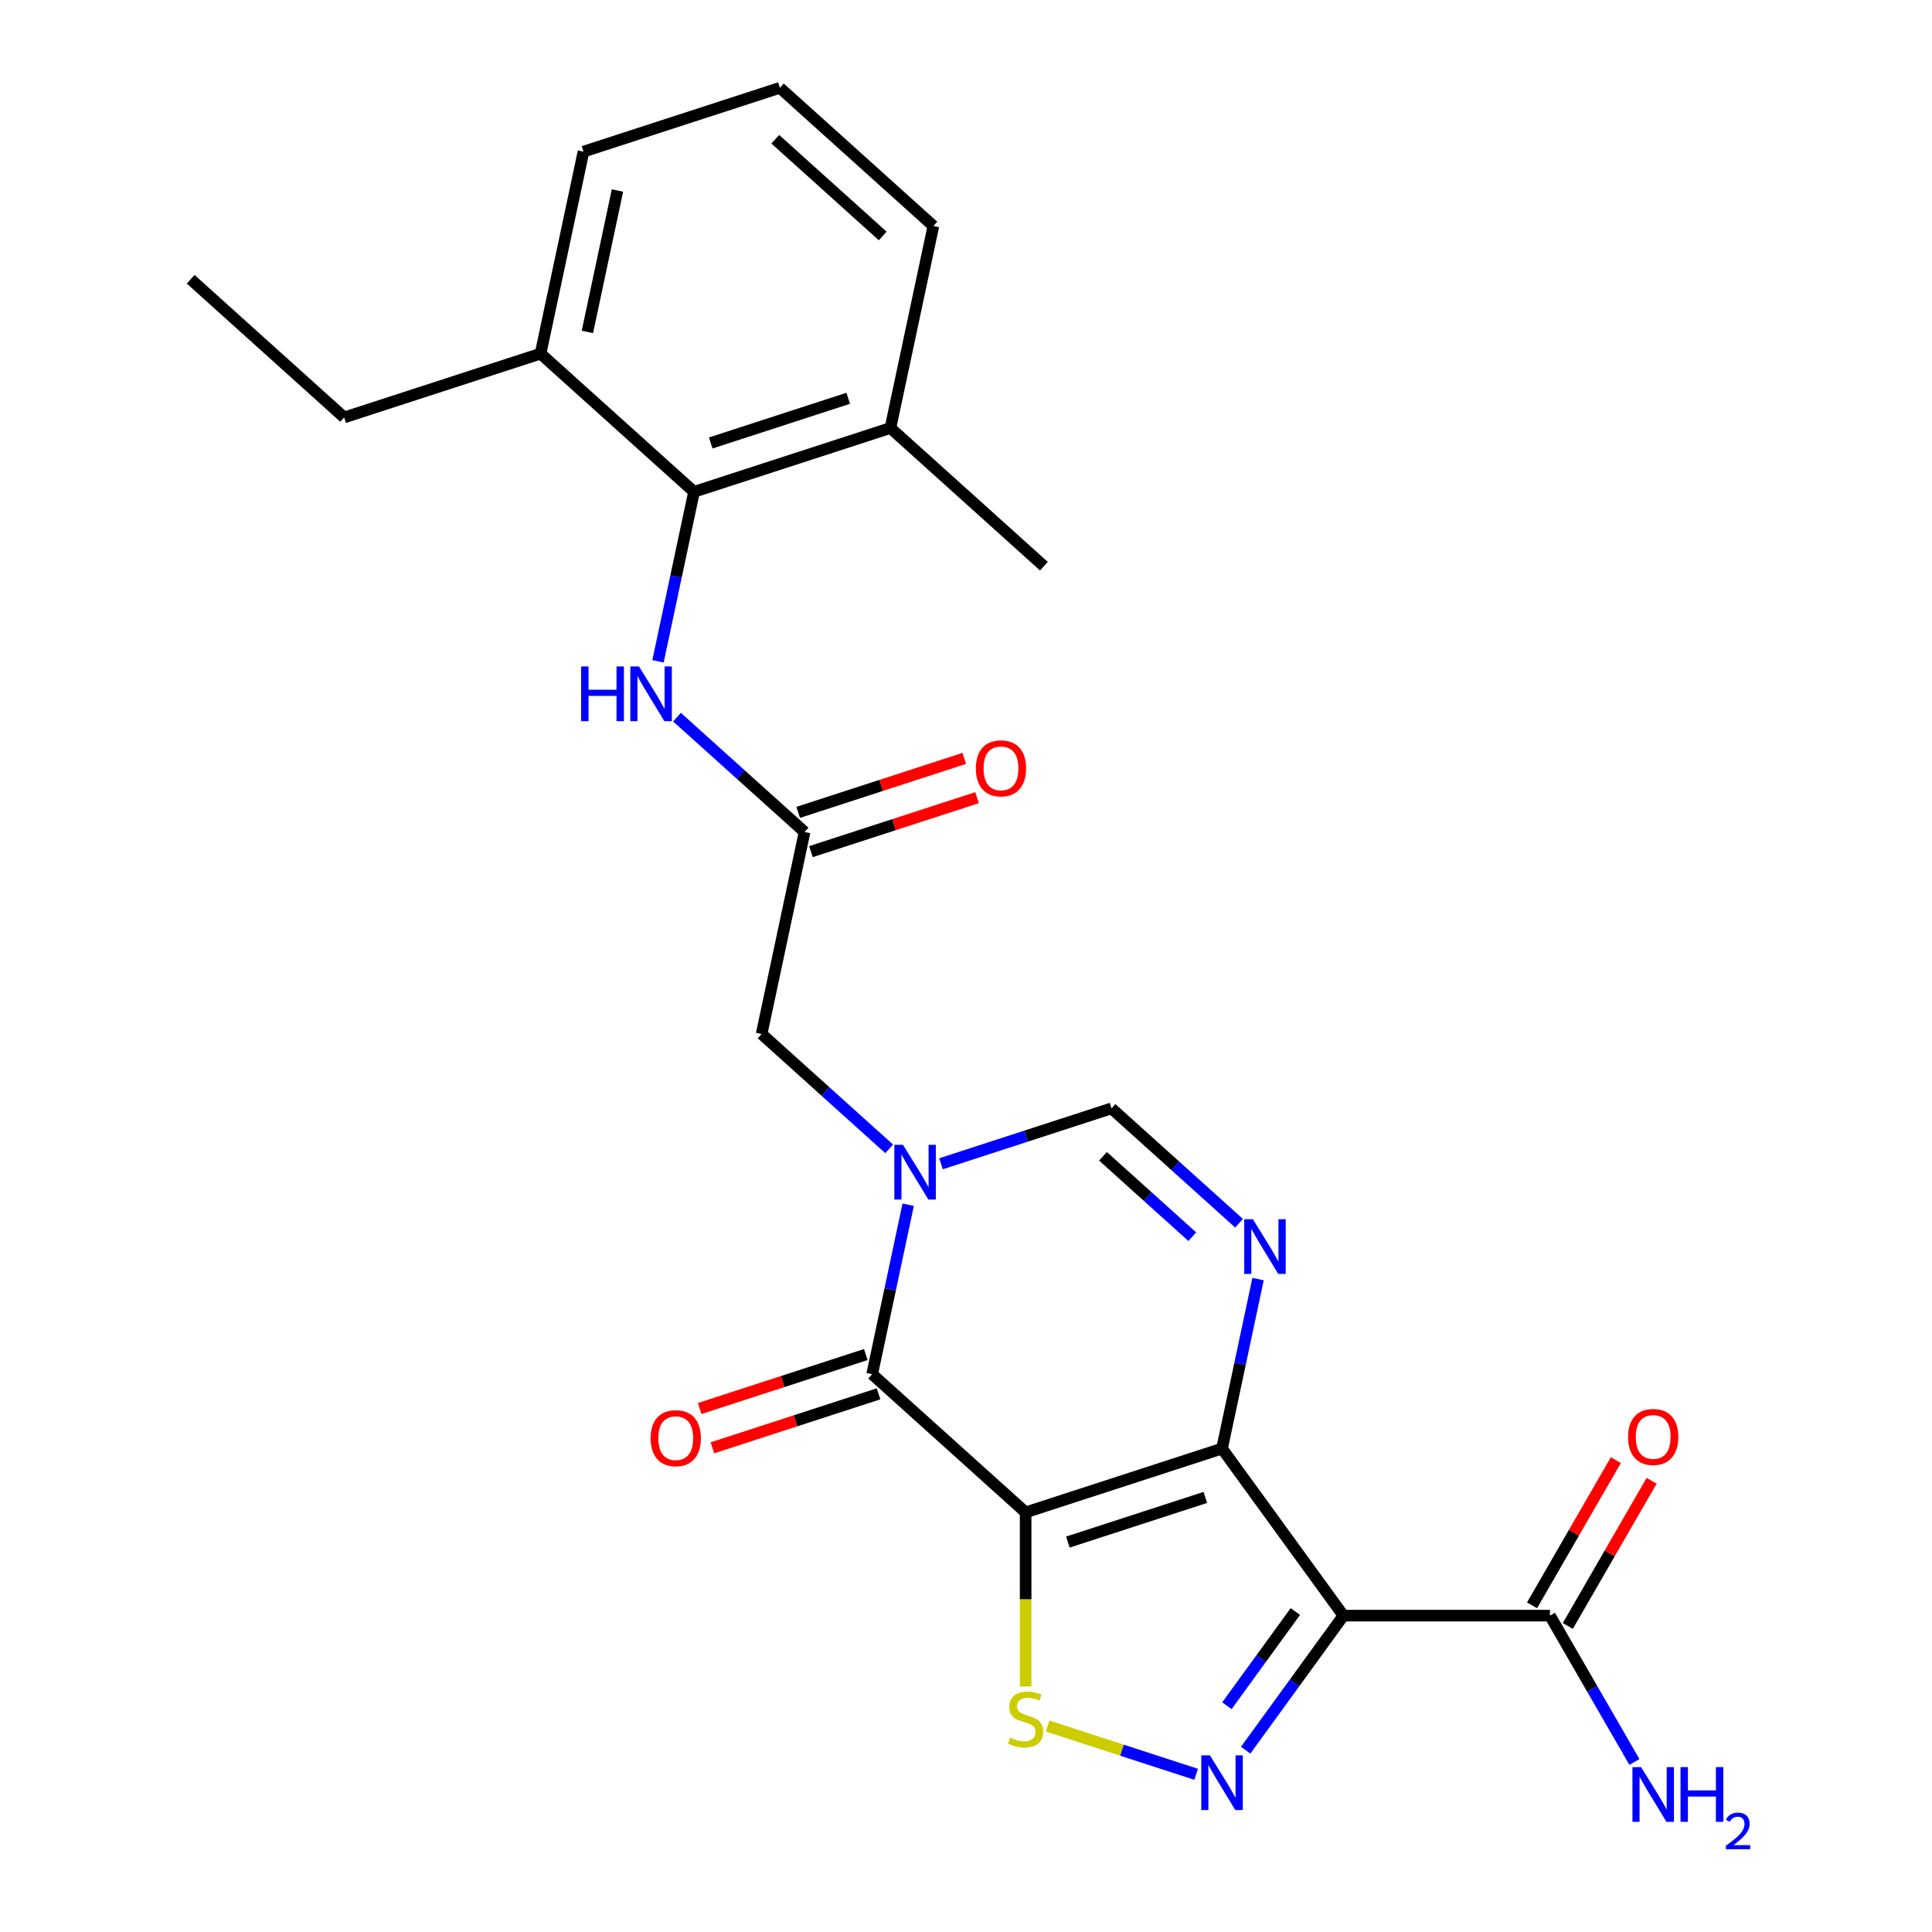 <?xml version='1.0' encoding='iso-8859-1'?>
<svg version='1.1' baseProfile='full'
              xmlns='http://www.w3.org/2000/svg'
                      xmlns:rdkit='http://www.rdkit.org/xml'
                      xmlns:xlink='http://www.w3.org/1999/xlink'
                  xml:space='preserve'
width='1000px' height='1000px' viewBox='0 0 1000 1000'>
<!-- END OF HEADER -->
<rect style='opacity:1.0;fill:#FFFFFF;stroke:none' width='1000' height='1000' x='0' y='0'> </rect>
<path class='bond-0' d='M 530.864,782.804 L 632.524,749.773' style='fill:none;fill-rule:evenodd;stroke:#000000;stroke-width:6px;stroke-linecap:butt;stroke-linejoin:miter;stroke-opacity:1' />
<path class='bond-0' d='M 552.719,798.181 L 623.881,775.059' style='fill:none;fill-rule:evenodd;stroke:#000000;stroke-width:6px;stroke-linecap:butt;stroke-linejoin:miter;stroke-opacity:1' />
<path class='bond-2' d='M 530.864,782.804 L 451.428,711.28' style='fill:none;fill-rule:evenodd;stroke:#000000;stroke-width:6px;stroke-linecap:butt;stroke-linejoin:miter;stroke-opacity:1' />
<path class='bond-6' d='M 530.864,782.804 L 530.864,827.853' style='fill:none;fill-rule:evenodd;stroke:#000000;stroke-width:6px;stroke-linecap:butt;stroke-linejoin:miter;stroke-opacity:1' />
<path class='bond-6' d='M 530.864,827.853 L 530.864,872.903' style='fill:none;fill-rule:evenodd;stroke:#CCCC00;stroke-width:6px;stroke-linecap:butt;stroke-linejoin:miter;stroke-opacity:1' />
<path class='bond-1' d='M 632.524,749.773 L 695.353,836.25' style='fill:none;fill-rule:evenodd;stroke:#000000;stroke-width:6px;stroke-linecap:butt;stroke-linejoin:miter;stroke-opacity:1' />
<path class='bond-5' d='M 632.524,749.773 L 641.847,705.911' style='fill:none;fill-rule:evenodd;stroke:#000000;stroke-width:6px;stroke-linecap:butt;stroke-linejoin:miter;stroke-opacity:1' />
<path class='bond-5' d='M 641.847,705.911 L 651.17,662.05' style='fill:none;fill-rule:evenodd;stroke:#0000FF;stroke-width:6px;stroke-linecap:butt;stroke-linejoin:miter;stroke-opacity:1' />
<path class='bond-8' d='M 695.353,836.25 L 802.244,836.25' style='fill:none;fill-rule:evenodd;stroke:#000000;stroke-width:6px;stroke-linecap:butt;stroke-linejoin:miter;stroke-opacity:1' />
<path class='bond-25' d='M 695.353,836.25 L 670.053,871.072' style='fill:none;fill-rule:evenodd;stroke:#000000;stroke-width:6px;stroke-linecap:butt;stroke-linejoin:miter;stroke-opacity:1' />
<path class='bond-25' d='M 670.053,871.072 L 644.753,905.894' style='fill:none;fill-rule:evenodd;stroke:#0000FF;stroke-width:6px;stroke-linecap:butt;stroke-linejoin:miter;stroke-opacity:1' />
<path class='bond-25' d='M 670.467,834.13 L 652.758,858.506' style='fill:none;fill-rule:evenodd;stroke:#000000;stroke-width:6px;stroke-linecap:butt;stroke-linejoin:miter;stroke-opacity:1' />
<path class='bond-25' d='M 652.758,858.506 L 635.048,882.882' style='fill:none;fill-rule:evenodd;stroke:#0000FF;stroke-width:6px;stroke-linecap:butt;stroke-linejoin:miter;stroke-opacity:1' />
<path class='bond-3' d='M 451.428,711.28 L 460.751,667.418' style='fill:none;fill-rule:evenodd;stroke:#000000;stroke-width:6px;stroke-linecap:butt;stroke-linejoin:miter;stroke-opacity:1' />
<path class='bond-3' d='M 460.751,667.418 L 470.075,623.557' style='fill:none;fill-rule:evenodd;stroke:#0000FF;stroke-width:6px;stroke-linecap:butt;stroke-linejoin:miter;stroke-opacity:1' />
<path class='bond-13' d='M 448.125,701.114 L 405.132,715.083' style='fill:none;fill-rule:evenodd;stroke:#000000;stroke-width:6px;stroke-linecap:butt;stroke-linejoin:miter;stroke-opacity:1' />
<path class='bond-13' d='M 405.132,715.083 L 362.138,729.053' style='fill:none;fill-rule:evenodd;stroke:#FF0000;stroke-width:6px;stroke-linecap:butt;stroke-linejoin:miter;stroke-opacity:1' />
<path class='bond-13' d='M 454.732,721.446 L 411.738,735.415' style='fill:none;fill-rule:evenodd;stroke:#000000;stroke-width:6px;stroke-linecap:butt;stroke-linejoin:miter;stroke-opacity:1' />
<path class='bond-13' d='M 411.738,735.415 L 368.744,749.385' style='fill:none;fill-rule:evenodd;stroke:#FF0000;stroke-width:6px;stroke-linecap:butt;stroke-linejoin:miter;stroke-opacity:1' />
<path class='bond-7' d='M 487.065,602.366 L 531.188,588.03' style='fill:none;fill-rule:evenodd;stroke:#0000FF;stroke-width:6px;stroke-linecap:butt;stroke-linejoin:miter;stroke-opacity:1' />
<path class='bond-7' d='M 531.188,588.03 L 575.312,573.693' style='fill:none;fill-rule:evenodd;stroke:#000000;stroke-width:6px;stroke-linecap:butt;stroke-linejoin:miter;stroke-opacity:1' />
<path class='bond-12' d='M 460.24,594.648 L 427.228,564.924' style='fill:none;fill-rule:evenodd;stroke:#0000FF;stroke-width:6px;stroke-linecap:butt;stroke-linejoin:miter;stroke-opacity:1' />
<path class='bond-12' d='M 427.228,564.924 L 394.217,535.2' style='fill:none;fill-rule:evenodd;stroke:#000000;stroke-width:6px;stroke-linecap:butt;stroke-linejoin:miter;stroke-opacity:1' />
<path class='bond-4' d='M 619.111,918.368 L 580.688,905.884' style='fill:none;fill-rule:evenodd;stroke:#0000FF;stroke-width:6px;stroke-linecap:butt;stroke-linejoin:miter;stroke-opacity:1' />
<path class='bond-4' d='M 580.688,905.884 L 542.264,893.399' style='fill:none;fill-rule:evenodd;stroke:#CCCC00;stroke-width:6px;stroke-linecap:butt;stroke-linejoin:miter;stroke-opacity:1' />
<path class='bond-26' d='M 641.335,633.141 L 608.324,603.417' style='fill:none;fill-rule:evenodd;stroke:#0000FF;stroke-width:6px;stroke-linecap:butt;stroke-linejoin:miter;stroke-opacity:1' />
<path class='bond-26' d='M 608.324,603.417 L 575.312,573.693' style='fill:none;fill-rule:evenodd;stroke:#000000;stroke-width:6px;stroke-linecap:butt;stroke-linejoin:miter;stroke-opacity:1' />
<path class='bond-26' d='M 617.127,640.111 L 594.019,619.304' style='fill:none;fill-rule:evenodd;stroke:#0000FF;stroke-width:6px;stroke-linecap:butt;stroke-linejoin:miter;stroke-opacity:1' />
<path class='bond-26' d='M 594.019,619.304 L 570.911,598.497' style='fill:none;fill-rule:evenodd;stroke:#000000;stroke-width:6px;stroke-linecap:butt;stroke-linejoin:miter;stroke-opacity:1' />
<path class='bond-14' d='M 811.501,841.594 L 833.192,804.025' style='fill:none;fill-rule:evenodd;stroke:#000000;stroke-width:6px;stroke-linecap:butt;stroke-linejoin:miter;stroke-opacity:1' />
<path class='bond-14' d='M 833.192,804.025 L 854.882,766.456' style='fill:none;fill-rule:evenodd;stroke:#FF0000;stroke-width:6px;stroke-linecap:butt;stroke-linejoin:miter;stroke-opacity:1' />
<path class='bond-14' d='M 792.987,830.905 L 814.677,793.336' style='fill:none;fill-rule:evenodd;stroke:#000000;stroke-width:6px;stroke-linecap:butt;stroke-linejoin:miter;stroke-opacity:1' />
<path class='bond-14' d='M 814.677,793.336 L 836.368,755.767' style='fill:none;fill-rule:evenodd;stroke:#FF0000;stroke-width:6px;stroke-linecap:butt;stroke-linejoin:miter;stroke-opacity:1' />
<path class='bond-18' d='M 802.244,836.25 L 824.108,874.119' style='fill:none;fill-rule:evenodd;stroke:#000000;stroke-width:6px;stroke-linecap:butt;stroke-linejoin:miter;stroke-opacity:1' />
<path class='bond-18' d='M 824.108,874.119 L 845.971,911.988' style='fill:none;fill-rule:evenodd;stroke:#0000FF;stroke-width:6px;stroke-linecap:butt;stroke-linejoin:miter;stroke-opacity:1' />
<path class='bond-9' d='M 359.229,254.565 L 349.906,298.427' style='fill:none;fill-rule:evenodd;stroke:#000000;stroke-width:6px;stroke-linecap:butt;stroke-linejoin:miter;stroke-opacity:1' />
<path class='bond-9' d='M 349.906,298.427 L 340.583,342.288' style='fill:none;fill-rule:evenodd;stroke:#0000FF;stroke-width:6px;stroke-linecap:butt;stroke-linejoin:miter;stroke-opacity:1' />
<path class='bond-16' d='M 359.229,254.565 L 460.888,221.534' style='fill:none;fill-rule:evenodd;stroke:#000000;stroke-width:6px;stroke-linecap:butt;stroke-linejoin:miter;stroke-opacity:1' />
<path class='bond-16' d='M 367.872,229.279 L 439.033,206.157' style='fill:none;fill-rule:evenodd;stroke:#000000;stroke-width:6px;stroke-linecap:butt;stroke-linejoin:miter;stroke-opacity:1' />
<path class='bond-17' d='M 359.229,254.565 L 279.793,183.041' style='fill:none;fill-rule:evenodd;stroke:#000000;stroke-width:6px;stroke-linecap:butt;stroke-linejoin:miter;stroke-opacity:1' />
<path class='bond-10' d='M 416.441,430.645 L 394.217,535.2' style='fill:none;fill-rule:evenodd;stroke:#000000;stroke-width:6px;stroke-linecap:butt;stroke-linejoin:miter;stroke-opacity:1' />
<path class='bond-11' d='M 416.441,430.645 L 383.429,400.921' style='fill:none;fill-rule:evenodd;stroke:#000000;stroke-width:6px;stroke-linecap:butt;stroke-linejoin:miter;stroke-opacity:1' />
<path class='bond-11' d='M 383.429,400.921 L 350.417,371.197' style='fill:none;fill-rule:evenodd;stroke:#0000FF;stroke-width:6px;stroke-linecap:butt;stroke-linejoin:miter;stroke-opacity:1' />
<path class='bond-15' d='M 419.744,440.811 L 462.737,426.841' style='fill:none;fill-rule:evenodd;stroke:#000000;stroke-width:6px;stroke-linecap:butt;stroke-linejoin:miter;stroke-opacity:1' />
<path class='bond-15' d='M 462.737,426.841 L 505.731,412.872' style='fill:none;fill-rule:evenodd;stroke:#FF0000;stroke-width:6px;stroke-linecap:butt;stroke-linejoin:miter;stroke-opacity:1' />
<path class='bond-15' d='M 413.138,420.479 L 456.131,406.509' style='fill:none;fill-rule:evenodd;stroke:#000000;stroke-width:6px;stroke-linecap:butt;stroke-linejoin:miter;stroke-opacity:1' />
<path class='bond-15' d='M 456.131,406.509 L 499.125,392.54' style='fill:none;fill-rule:evenodd;stroke:#FF0000;stroke-width:6px;stroke-linecap:butt;stroke-linejoin:miter;stroke-opacity:1' />
<path class='bond-20' d='M 460.888,221.534 L 483.112,116.979' style='fill:none;fill-rule:evenodd;stroke:#000000;stroke-width:6px;stroke-linecap:butt;stroke-linejoin:miter;stroke-opacity:1' />
<path class='bond-23' d='M 460.888,221.534 L 540.324,293.058' style='fill:none;fill-rule:evenodd;stroke:#000000;stroke-width:6px;stroke-linecap:butt;stroke-linejoin:miter;stroke-opacity:1' />
<path class='bond-21' d='M 279.793,183.041 L 302.017,78.486' style='fill:none;fill-rule:evenodd;stroke:#000000;stroke-width:6px;stroke-linecap:butt;stroke-linejoin:miter;stroke-opacity:1' />
<path class='bond-21' d='M 304.038,171.803 L 319.595,98.614' style='fill:none;fill-rule:evenodd;stroke:#000000;stroke-width:6px;stroke-linecap:butt;stroke-linejoin:miter;stroke-opacity:1' />
<path class='bond-22' d='M 279.793,183.041 L 178.134,216.072' style='fill:none;fill-rule:evenodd;stroke:#000000;stroke-width:6px;stroke-linecap:butt;stroke-linejoin:miter;stroke-opacity:1' />
<path class='bond-19' d='M 403.677,45.455 L 302.017,78.486' style='fill:none;fill-rule:evenodd;stroke:#000000;stroke-width:6px;stroke-linecap:butt;stroke-linejoin:miter;stroke-opacity:1' />
<path class='bond-27' d='M 403.677,45.455 L 483.112,116.979' style='fill:none;fill-rule:evenodd;stroke:#000000;stroke-width:6px;stroke-linecap:butt;stroke-linejoin:miter;stroke-opacity:1' />
<path class='bond-27' d='M 401.287,72.07 L 456.892,122.137' style='fill:none;fill-rule:evenodd;stroke:#000000;stroke-width:6px;stroke-linecap:butt;stroke-linejoin:miter;stroke-opacity:1' />
<path class='bond-24' d='M 178.134,216.072 L 98.698,144.548' style='fill:none;fill-rule:evenodd;stroke:#000000;stroke-width:6px;stroke-linecap:butt;stroke-linejoin:miter;stroke-opacity:1' />
<path  class='atom-4' d='M 467.392 592.564
L 476.672 607.564
Q 477.592 609.044, 479.072 611.724
Q 480.552 614.404, 480.632 614.564
L 480.632 592.564
L 484.392 592.564
L 484.392 620.884
L 480.512 620.884
L 470.552 604.484
Q 469.392 602.564, 468.152 600.364
Q 466.952 598.164, 466.592 597.484
L 466.592 620.884
L 462.912 620.884
L 462.912 592.564
L 467.392 592.564
' fill='#0000FF'/>
<path  class='atom-5' d='M 626.264 908.566
L 635.544 923.566
Q 636.464 925.046, 637.944 927.726
Q 639.424 930.406, 639.504 930.566
L 639.504 908.566
L 643.264 908.566
L 643.264 936.886
L 639.384 936.886
L 629.424 920.486
Q 628.264 918.566, 627.024 916.366
Q 625.824 914.166, 625.464 913.486
L 625.464 936.886
L 621.784 936.886
L 621.784 908.566
L 626.264 908.566
' fill='#0000FF'/>
<path  class='atom-6' d='M 648.488 631.057
L 657.768 646.057
Q 658.688 647.537, 660.168 650.217
Q 661.648 652.897, 661.728 653.057
L 661.728 631.057
L 665.488 631.057
L 665.488 659.377
L 661.608 659.377
L 651.648 642.977
Q 650.488 641.057, 649.248 638.857
Q 648.048 636.657, 647.688 635.977
L 647.688 659.377
L 644.008 659.377
L 644.008 631.057
L 648.488 631.057
' fill='#0000FF'/>
<path  class='atom-7' d='M 522.864 899.415
Q 523.184 899.535, 524.504 900.095
Q 525.824 900.655, 527.264 901.015
Q 528.744 901.335, 530.184 901.335
Q 532.864 901.335, 534.424 900.055
Q 535.984 898.735, 535.984 896.455
Q 535.984 894.895, 535.184 893.935
Q 534.424 892.975, 533.224 892.455
Q 532.024 891.935, 530.024 891.335
Q 527.504 890.575, 525.984 889.855
Q 524.504 889.135, 523.424 887.615
Q 522.384 886.095, 522.384 883.535
Q 522.384 879.975, 524.784 877.775
Q 527.224 875.575, 532.024 875.575
Q 535.304 875.575, 539.024 877.135
L 538.104 880.215
Q 534.704 878.815, 532.144 878.815
Q 529.384 878.815, 527.864 879.975
Q 526.344 881.095, 526.384 883.055
Q 526.384 884.575, 527.144 885.495
Q 527.944 886.415, 529.064 886.935
Q 530.224 887.455, 532.144 888.055
Q 534.704 888.855, 536.224 889.655
Q 537.744 890.455, 538.824 892.095
Q 539.944 893.695, 539.944 896.455
Q 539.944 900.375, 537.304 902.495
Q 534.704 904.575, 530.344 904.575
Q 527.824 904.575, 525.904 904.015
Q 524.024 903.495, 521.784 902.575
L 522.864 899.415
' fill='#CCCC00'/>
<path  class='atom-12' d='M 300.785 344.961
L 304.625 344.961
L 304.625 357.001
L 319.105 357.001
L 319.105 344.961
L 322.945 344.961
L 322.945 373.281
L 319.105 373.281
L 319.105 360.201
L 304.625 360.201
L 304.625 373.281
L 300.785 373.281
L 300.785 344.961
' fill='#0000FF'/>
<path  class='atom-12' d='M 330.745 344.961
L 340.025 359.961
Q 340.945 361.441, 342.425 364.121
Q 343.905 366.801, 343.985 366.961
L 343.985 344.961
L 347.745 344.961
L 347.745 373.281
L 343.865 373.281
L 333.905 356.881
Q 332.745 354.961, 331.505 352.761
Q 330.305 350.561, 329.945 349.881
L 329.945 373.281
L 326.265 373.281
L 326.265 344.961
L 330.745 344.961
' fill='#0000FF'/>
<path  class='atom-14' d='M 336.769 744.391
Q 336.769 737.591, 340.129 733.791
Q 343.489 729.991, 349.769 729.991
Q 356.049 729.991, 359.409 733.791
Q 362.769 737.591, 362.769 744.391
Q 362.769 751.271, 359.369 755.191
Q 355.969 759.071, 349.769 759.071
Q 343.529 759.071, 340.129 755.191
Q 336.769 751.311, 336.769 744.391
M 349.769 755.871
Q 354.089 755.871, 356.409 752.991
Q 358.769 750.071, 358.769 744.391
Q 358.769 738.831, 356.409 736.031
Q 354.089 733.191, 349.769 733.191
Q 345.449 733.191, 343.089 735.991
Q 340.769 738.791, 340.769 744.391
Q 340.769 750.111, 343.089 752.991
Q 345.449 755.871, 349.769 755.871
' fill='#FF0000'/>
<path  class='atom-15' d='M 842.69 743.759
Q 842.69 736.959, 846.05 733.159
Q 849.41 729.359, 855.69 729.359
Q 861.97 729.359, 865.33 733.159
Q 868.69 736.959, 868.69 743.759
Q 868.69 750.639, 865.29 754.559
Q 861.89 758.439, 855.69 758.439
Q 849.45 758.439, 846.05 754.559
Q 842.69 750.679, 842.69 743.759
M 855.69 755.239
Q 860.01 755.239, 862.33 752.359
Q 864.69 749.439, 864.69 743.759
Q 864.69 738.199, 862.33 735.399
Q 860.01 732.559, 855.69 732.559
Q 851.37 732.559, 849.01 735.359
Q 846.69 738.159, 846.69 743.759
Q 846.69 749.479, 849.01 752.359
Q 851.37 755.239, 855.69 755.239
' fill='#FF0000'/>
<path  class='atom-16' d='M 505.1 397.694
Q 505.1 390.894, 508.46 387.094
Q 511.82 383.294, 518.1 383.294
Q 524.38 383.294, 527.74 387.094
Q 531.1 390.894, 531.1 397.694
Q 531.1 404.574, 527.7 408.494
Q 524.3 412.374, 518.1 412.374
Q 511.86 412.374, 508.46 408.494
Q 505.1 404.614, 505.1 397.694
M 518.1 409.174
Q 522.42 409.174, 524.74 406.294
Q 527.1 403.374, 527.1 397.694
Q 527.1 392.134, 524.74 389.334
Q 522.42 386.494, 518.1 386.494
Q 513.78 386.494, 511.42 389.294
Q 509.1 392.094, 509.1 397.694
Q 509.1 403.414, 511.42 406.294
Q 513.78 409.174, 518.1 409.174
' fill='#FF0000'/>
<path  class='atom-19' d='M 849.43 914.66
L 858.71 929.66
Q 859.63 931.14, 861.11 933.82
Q 862.59 936.5, 862.67 936.66
L 862.67 914.66
L 866.43 914.66
L 866.43 942.98
L 862.55 942.98
L 852.59 926.58
Q 851.43 924.66, 850.19 922.46
Q 848.99 920.26, 848.63 919.58
L 848.63 942.98
L 844.95 942.98
L 844.95 914.66
L 849.43 914.66
' fill='#0000FF'/>
<path  class='atom-19' d='M 869.83 914.66
L 873.67 914.66
L 873.67 926.7
L 888.15 926.7
L 888.15 914.66
L 891.99 914.66
L 891.99 942.98
L 888.15 942.98
L 888.15 929.9
L 873.67 929.9
L 873.67 942.98
L 869.83 942.98
L 869.83 914.66
' fill='#0000FF'/>
<path  class='atom-19' d='M 893.362 941.986
Q 894.049 940.218, 895.686 939.241
Q 897.322 938.238, 899.593 938.238
Q 902.418 938.238, 904.002 939.769
Q 905.586 941.3, 905.586 944.019
Q 905.586 946.791, 903.526 949.378
Q 901.494 951.966, 897.27 955.028
L 905.902 955.028
L 905.902 957.14
L 893.31 957.14
L 893.31 955.371
Q 896.794 952.89, 898.854 951.042
Q 900.939 949.194, 901.942 947.53
Q 902.946 945.867, 902.946 944.151
Q 902.946 942.356, 902.048 941.353
Q 901.15 940.35, 899.593 940.35
Q 898.088 940.35, 897.085 940.957
Q 896.082 941.564, 895.369 942.91
L 893.362 941.986
' fill='#0000FF'/>
</svg>
